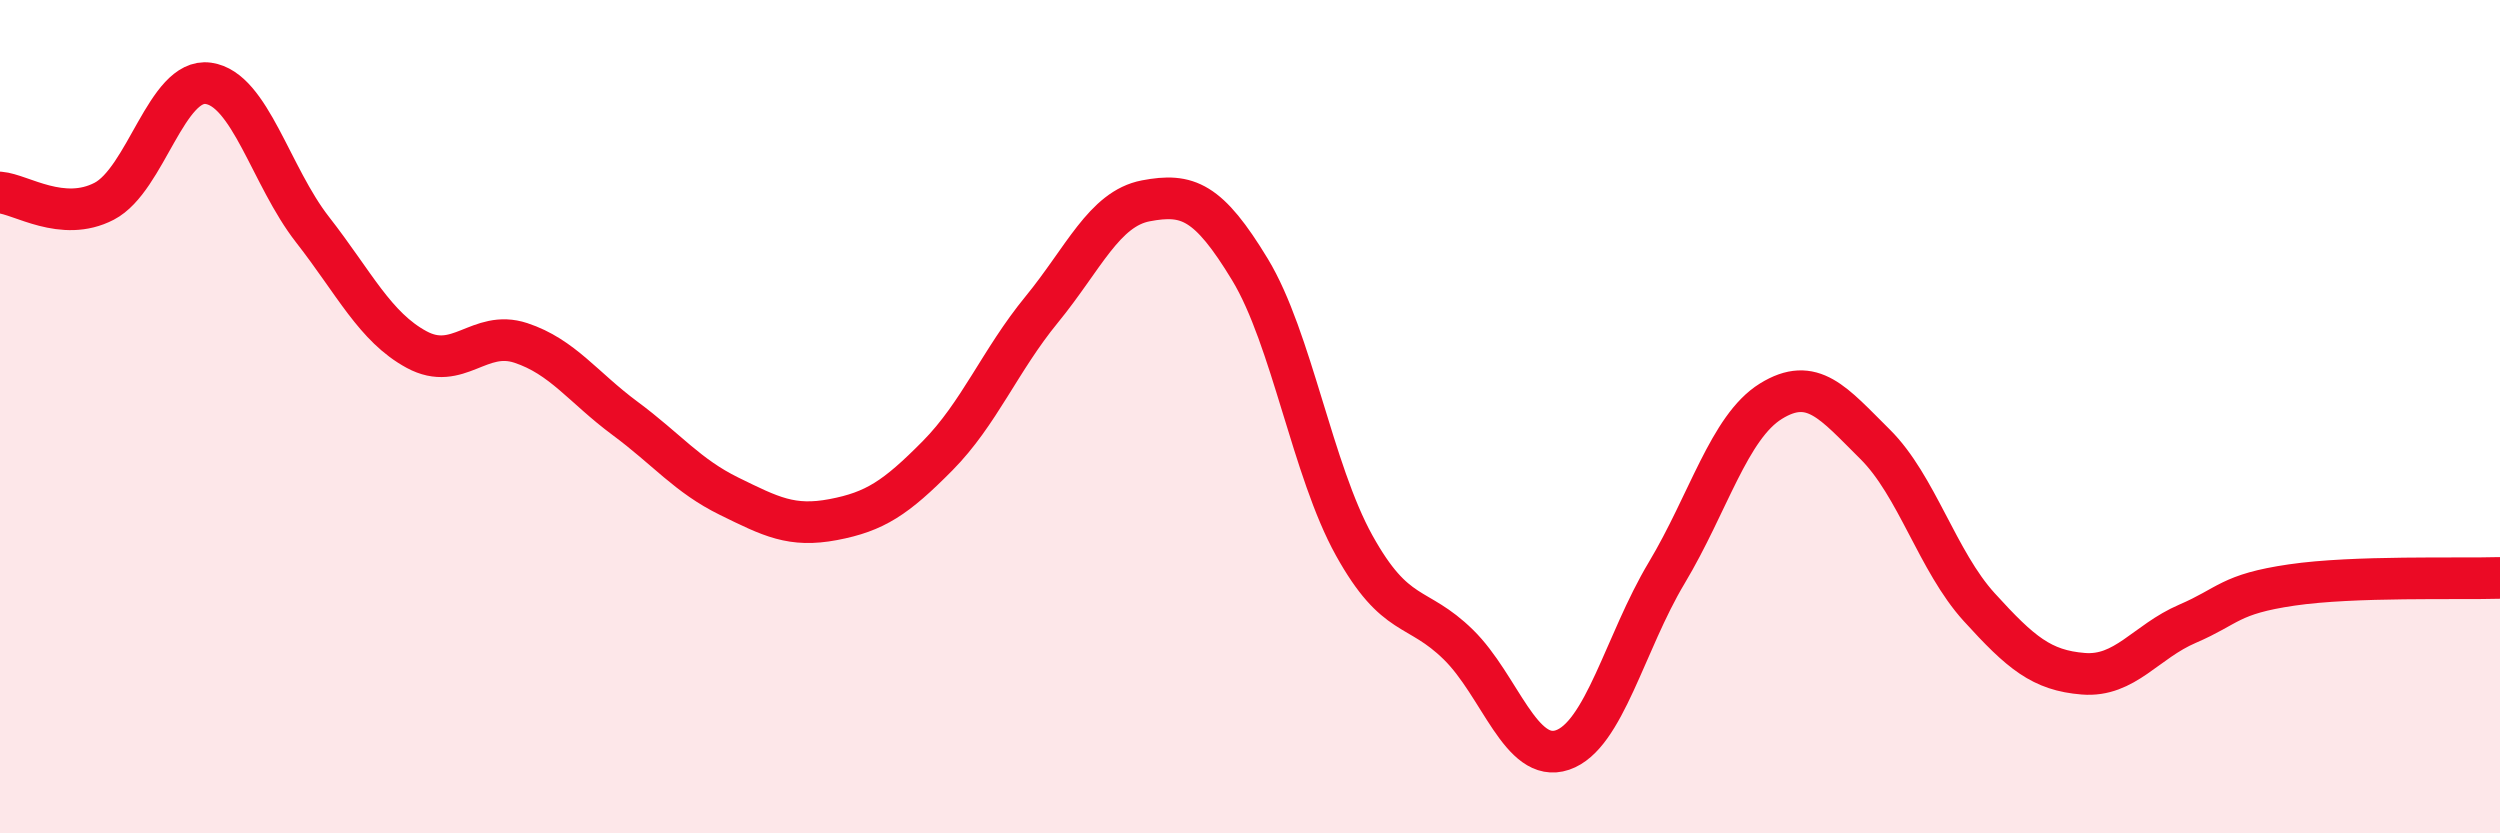 
    <svg width="60" height="20" viewBox="0 0 60 20" xmlns="http://www.w3.org/2000/svg">
      <path
        d="M 0,4.62 C 0.5,4.66 1.5,5.35 2.5,4.83 C 3.5,4.31 4,1.86 5,2 C 6,2.14 6.5,4.23 7.5,5.51 C 8.5,6.79 9,7.85 10,8.39 C 11,8.93 11.5,7.9 12.5,8.23 C 13.5,8.56 14,9.3 15,10.04 C 16,10.78 16.5,11.42 17.5,11.91 C 18.5,12.4 19,12.66 20,12.47 C 21,12.28 21.5,11.95 22.5,10.94 C 23.5,9.93 24,8.65 25,7.43 C 26,6.21 26.5,5.01 27.5,4.82 C 28.5,4.63 29,4.82 30,6.47 C 31,8.12 31.5,11.29 32.5,13.09 C 33.5,14.89 34,14.49 35,15.47 C 36,16.45 36.5,18.34 37.5,18 C 38.5,17.66 39,15.42 40,13.75 C 41,12.08 41.5,10.25 42.5,9.63 C 43.5,9.01 44,9.67 45,10.66 C 46,11.65 46.5,13.47 47.5,14.57 C 48.5,15.67 49,16.09 50,16.17 C 51,16.25 51.5,15.4 52.5,14.97 C 53.5,14.54 53.5,14.26 55,14.04 C 56.5,13.82 59,13.9 60,13.87L60 20L0 20Z"
        fill="#EB0A25"
        opacity="0.1"
        stroke-linecap="round"
        stroke-linejoin="round"
      />
      <path
        d="M 0,4.62 C 0.5,4.66 1.5,5.35 2.5,4.83 C 3.5,4.31 4,1.86 5,2 C 6,2.14 6.5,4.23 7.5,5.51 C 8.5,6.79 9,7.85 10,8.39 C 11,8.93 11.5,7.9 12.5,8.23 C 13.5,8.56 14,9.3 15,10.04 C 16,10.78 16.5,11.42 17.5,11.91 C 18.5,12.4 19,12.66 20,12.47 C 21,12.28 21.5,11.95 22.5,10.94 C 23.5,9.93 24,8.65 25,7.43 C 26,6.21 26.5,5.01 27.5,4.82 C 28.5,4.63 29,4.82 30,6.47 C 31,8.12 31.5,11.29 32.5,13.09 C 33.5,14.89 34,14.49 35,15.47 C 36,16.45 36.5,18.34 37.5,18 C 38.5,17.66 39,15.42 40,13.75 C 41,12.08 41.5,10.25 42.5,9.63 C 43.5,9.01 44,9.67 45,10.66 C 46,11.65 46.5,13.47 47.5,14.57 C 48.5,15.67 49,16.09 50,16.17 C 51,16.25 51.5,15.4 52.5,14.97 C 53.5,14.54 53.5,14.26 55,14.04 C 56.5,13.82 59,13.9 60,13.87"
        stroke="#EB0A25"
        stroke-width="1"
        fill="none"
        stroke-linecap="round"
        stroke-linejoin="round"
      />
    </svg>
  